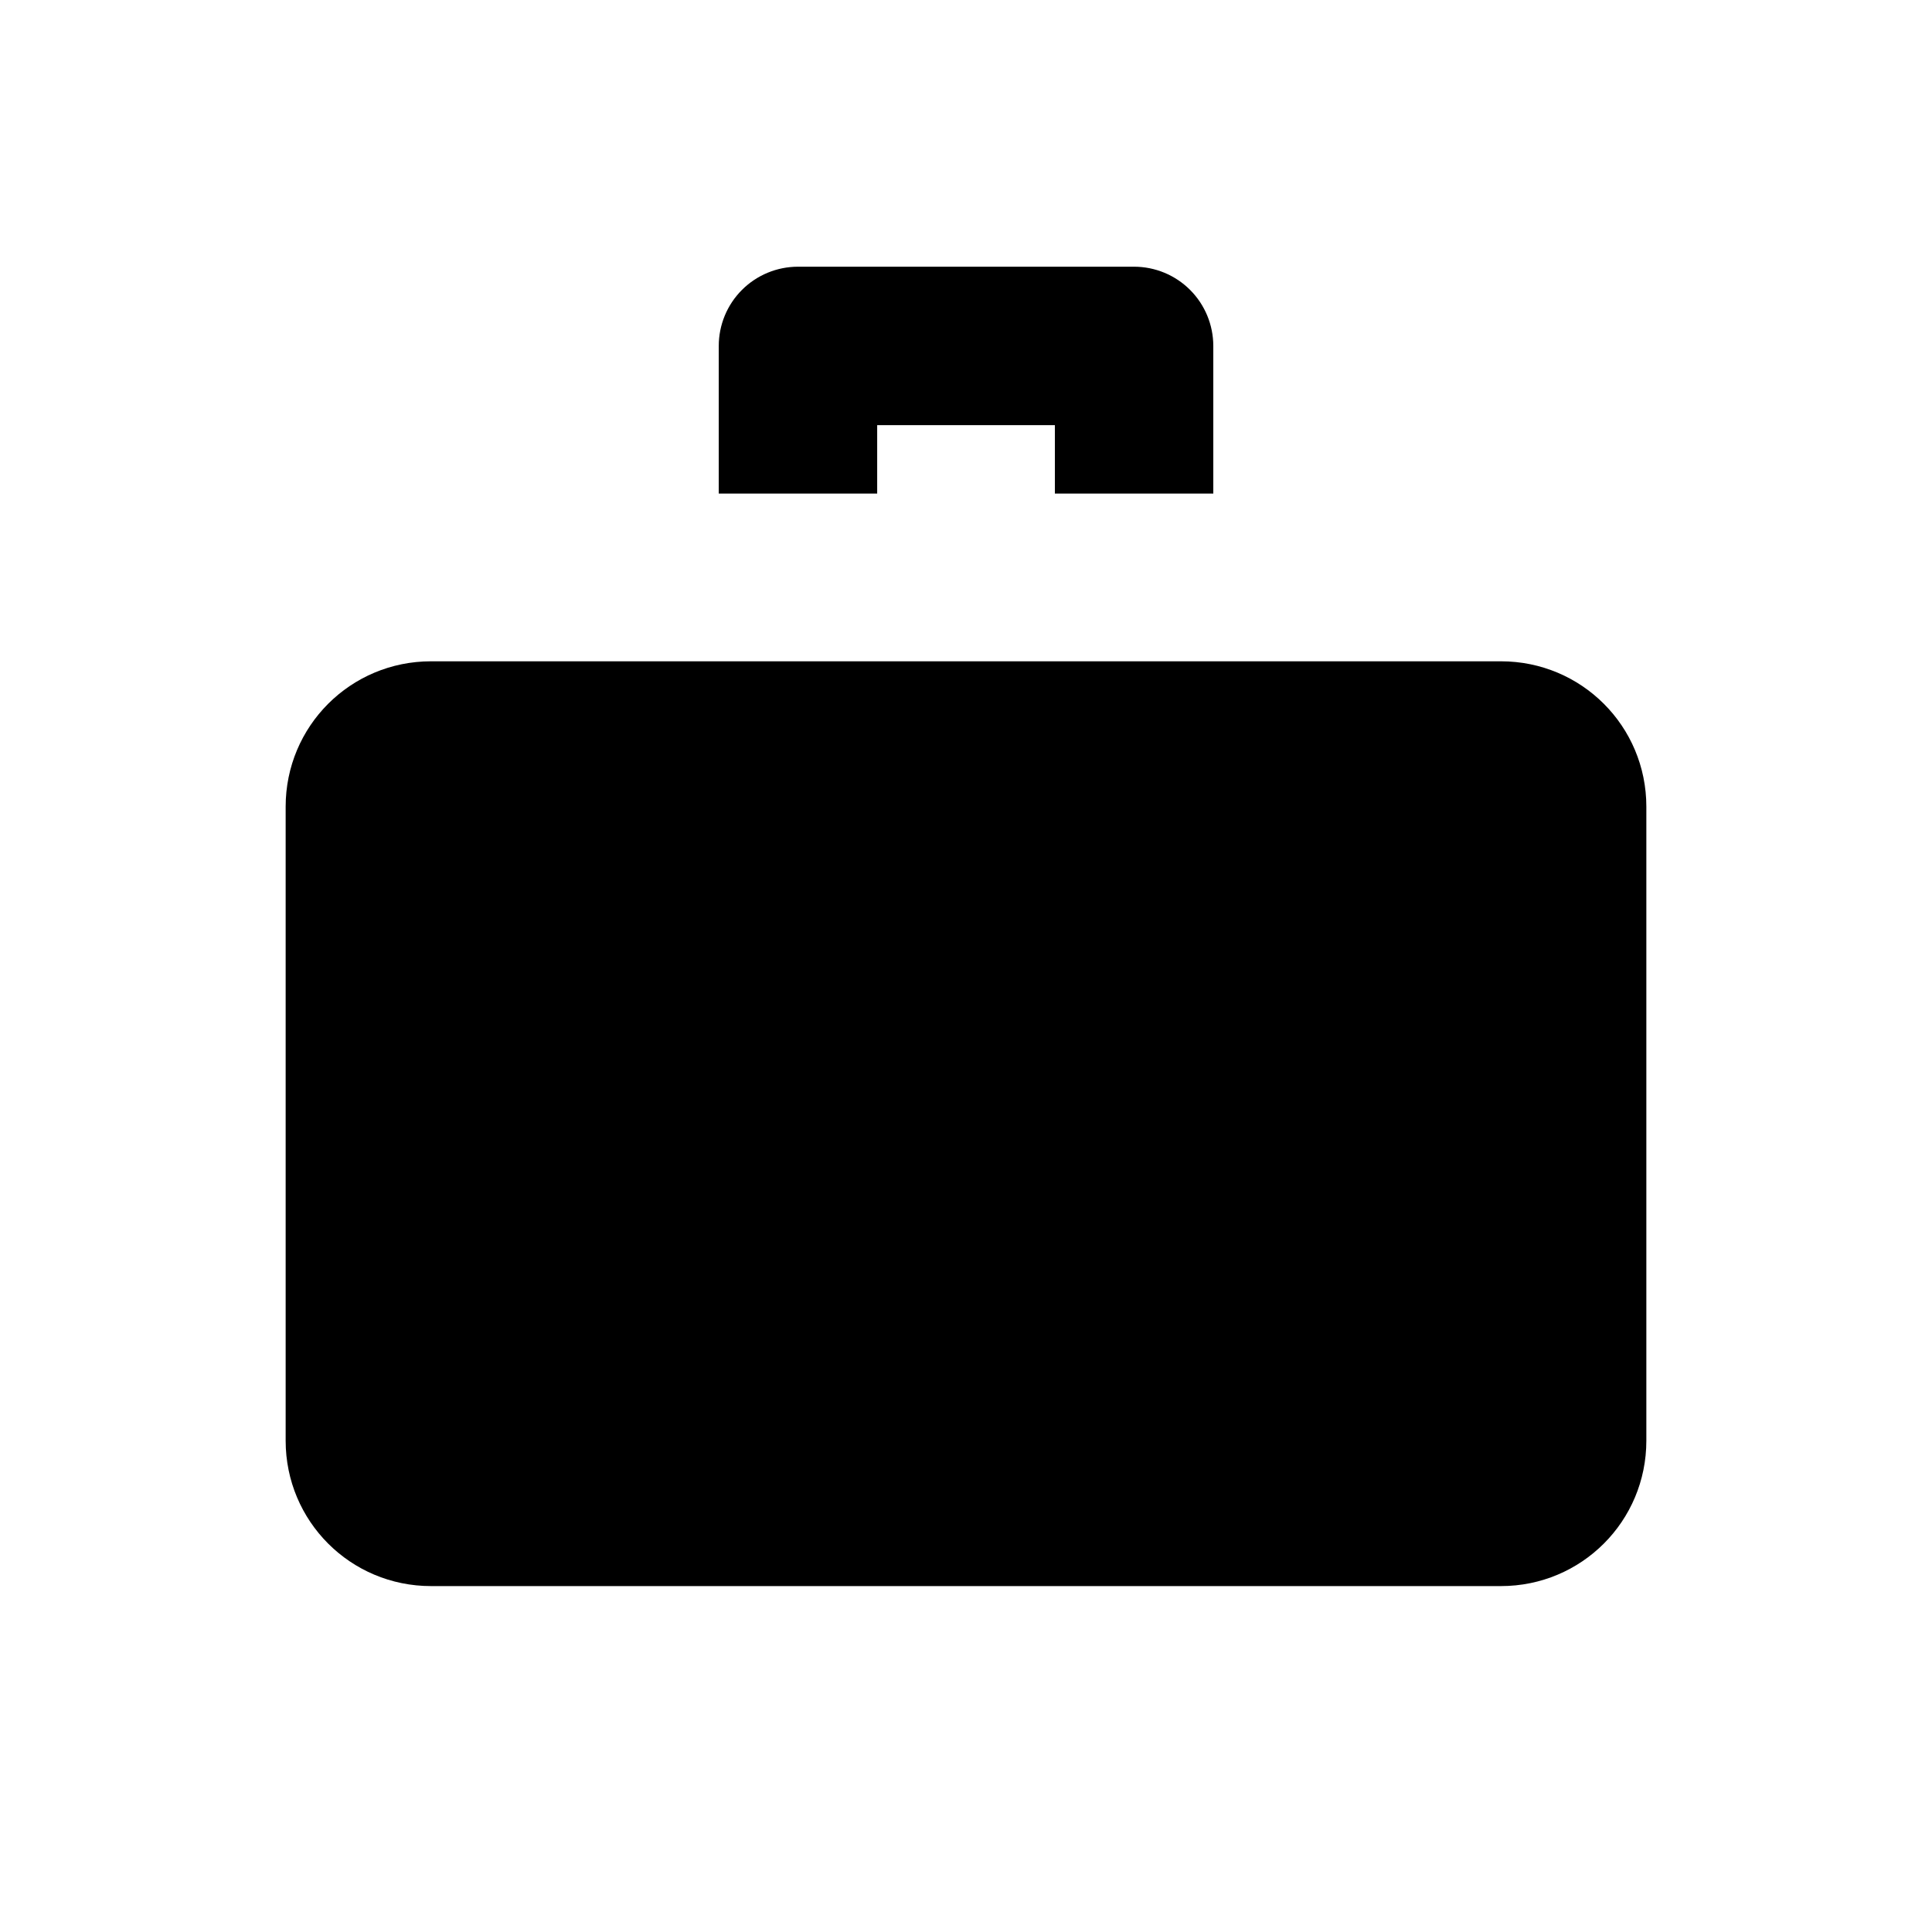 <?xml version="1.0" encoding="UTF-8"?>
<!-- Uploaded to: SVG Repo, www.svgrepo.com, Generator: SVG Repo Mixer Tools -->
<svg fill="#000000" width="800px" height="800px" version="1.1" viewBox="144 144 512 512" xmlns="http://www.w3.org/2000/svg">
 <g>
  <path d="m541.76 564.33h-283.52c-21.352 0-38.539-17.188-38.539-38.539v-168c0-21.352 17.188-38.539 38.539-38.539h283.52c21.352 0 38.539 17.188 38.539 38.539v168c0 21.352-17.188 38.539-38.539 38.539z"/>
  <path d="m355.47 214.68c-5.566 0-10.906 2.215-14.844 6.148-3.938 3.938-6.148 9.277-6.148 14.844v39.133h41.984v-18.141h47.09v18.141h41.984v-39.133c-0.004-5.566-2.215-10.906-6.152-14.844-3.934-3.934-9.273-6.148-14.84-6.148z"/>
 </g>
</svg>